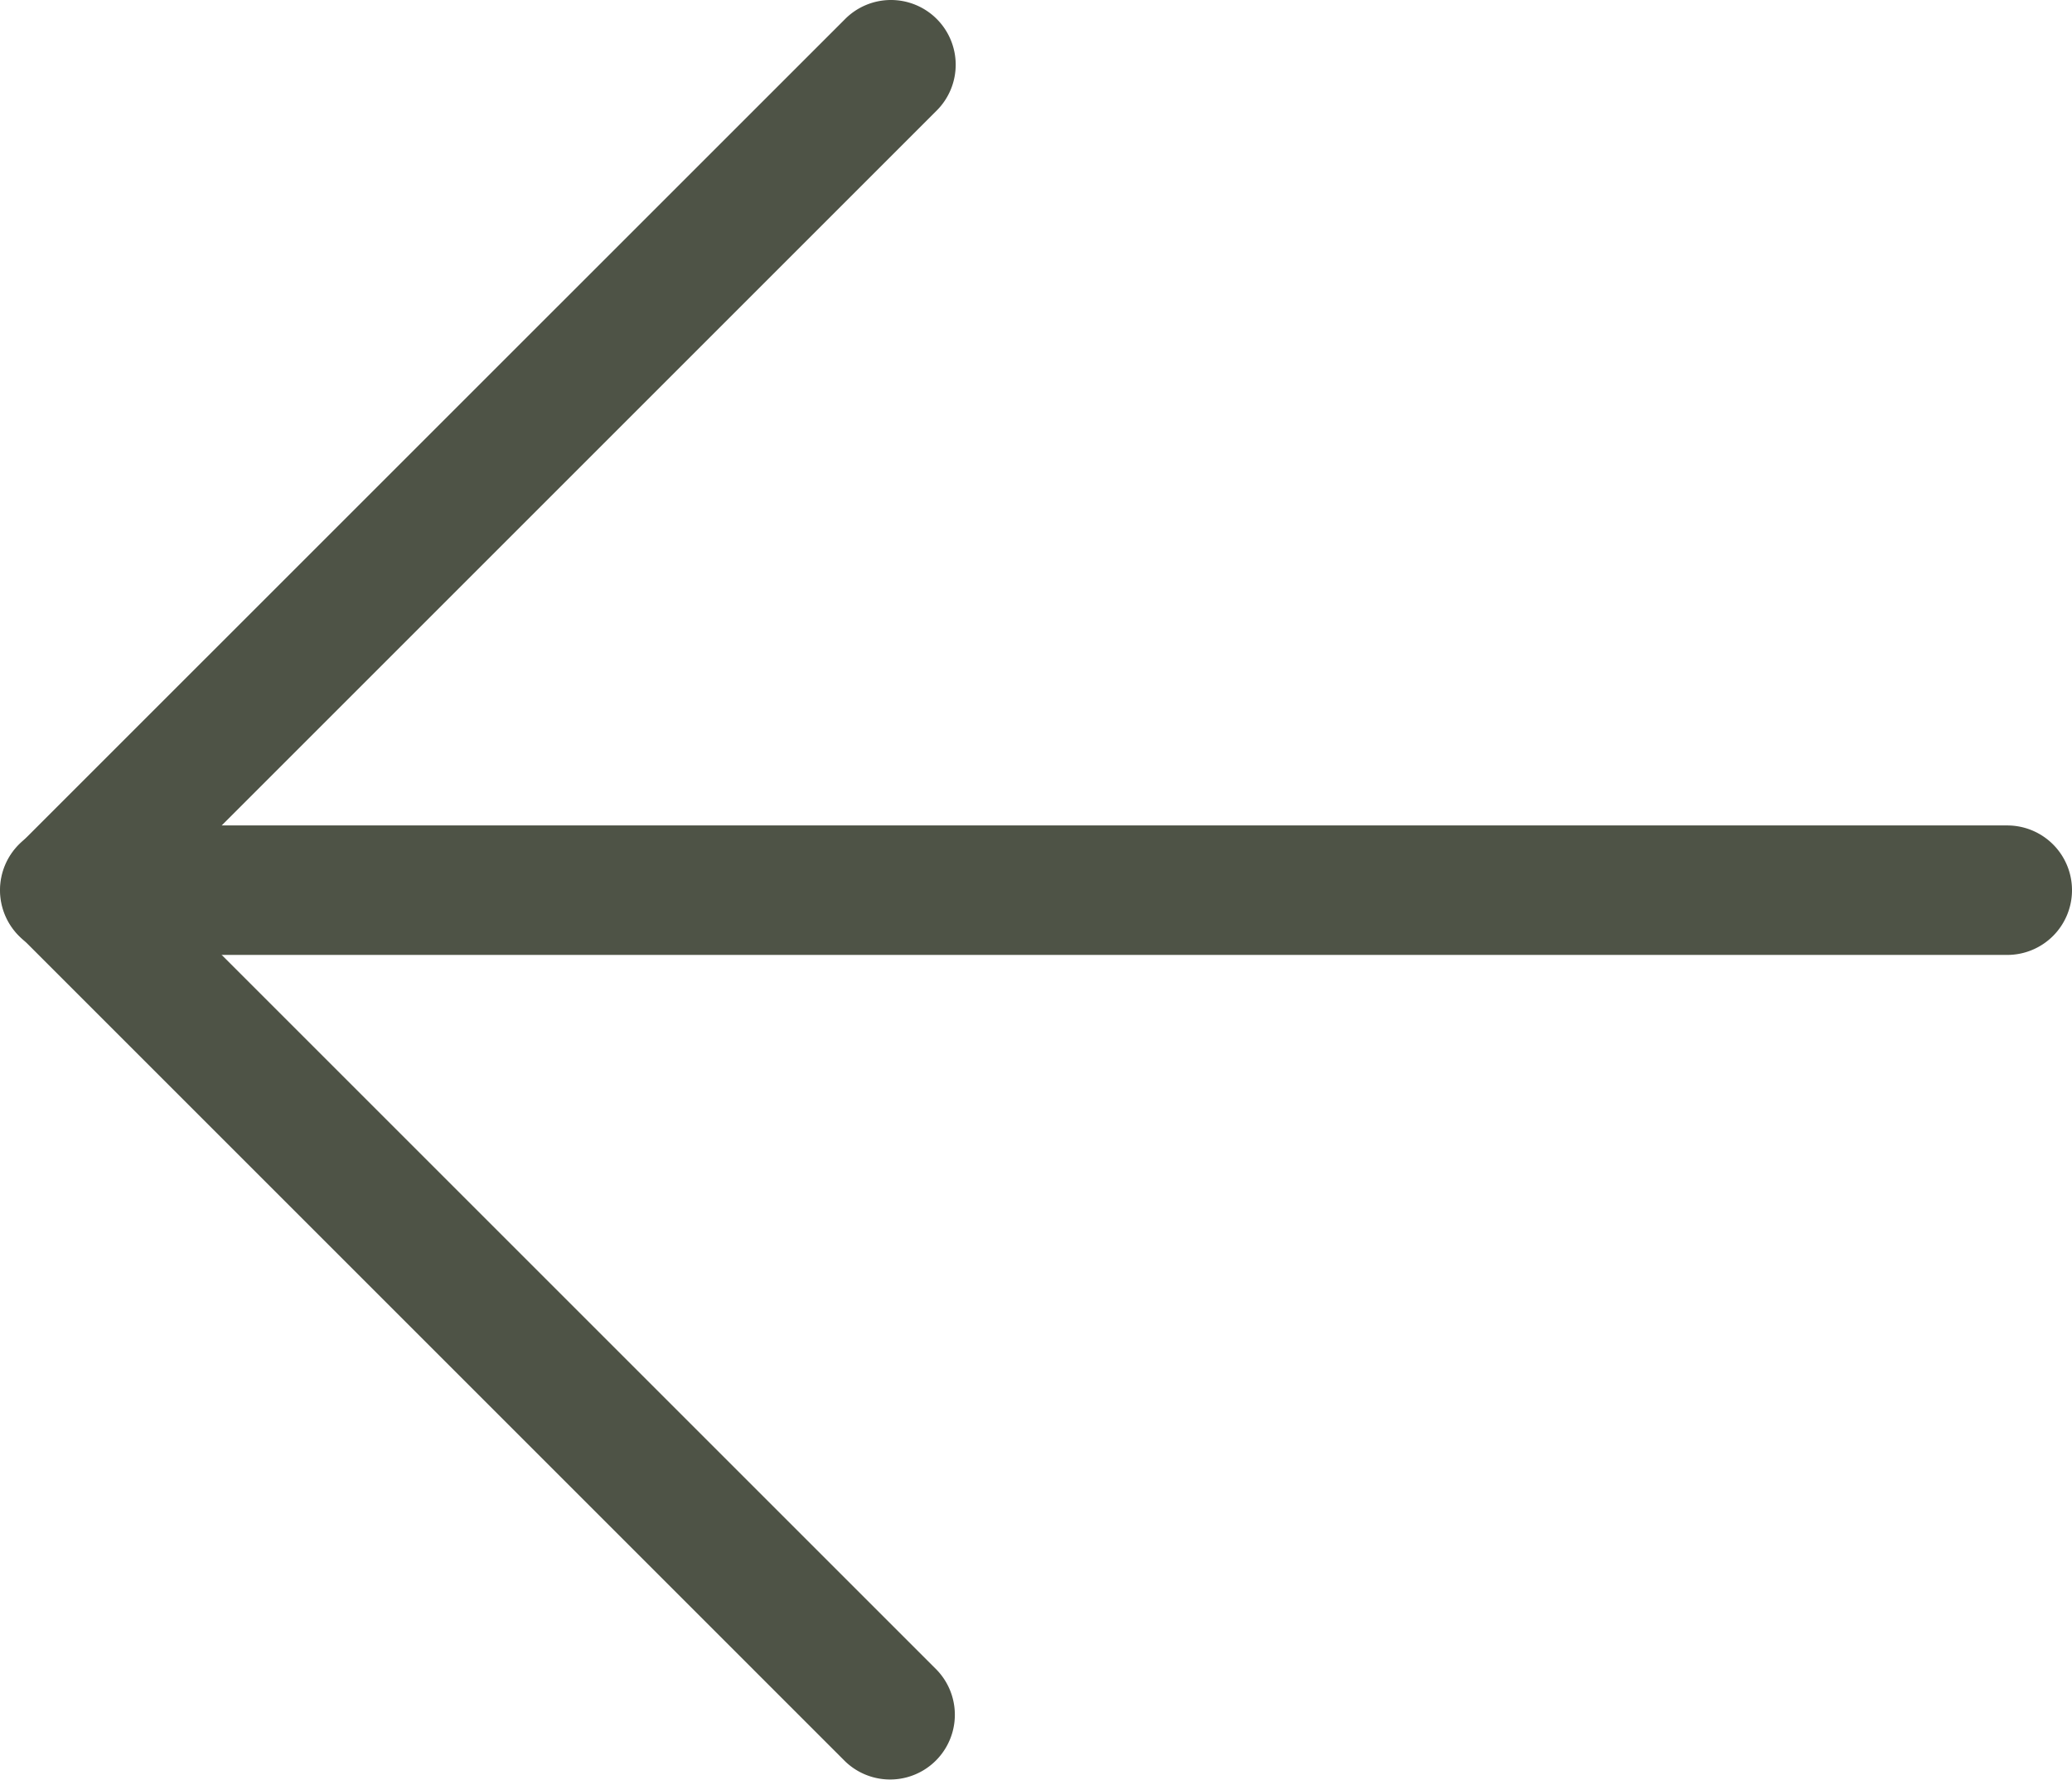<svg xmlns="http://www.w3.org/2000/svg" width="16" height="13.75" viewBox="0 0 16 13.75"><g transform="translate(278.003 56.876) rotate(180)"><path d="M15,.5H0A.5.5,0,0,1-.5,0,.5.5,0,0,1,0-.5H15a.5.5,0,0,1,.5.5A.5.5,0,0,1,15,.5Z" transform="translate(262.503 50.001)" fill="#4e5346"/><path d="M42.5,45.751a.5.5,0,0,1-.354-.854l6.021-6.021-6.021-6.021a.5.5,0,0,1,.707-.707l6.375,6.375a.5.5,0,0,1,0,.707L42.857,45.6A.5.5,0,0,1,42.5,45.751Z" transform="translate(228.624 11.125)" fill="#4e5346"/></g></svg>